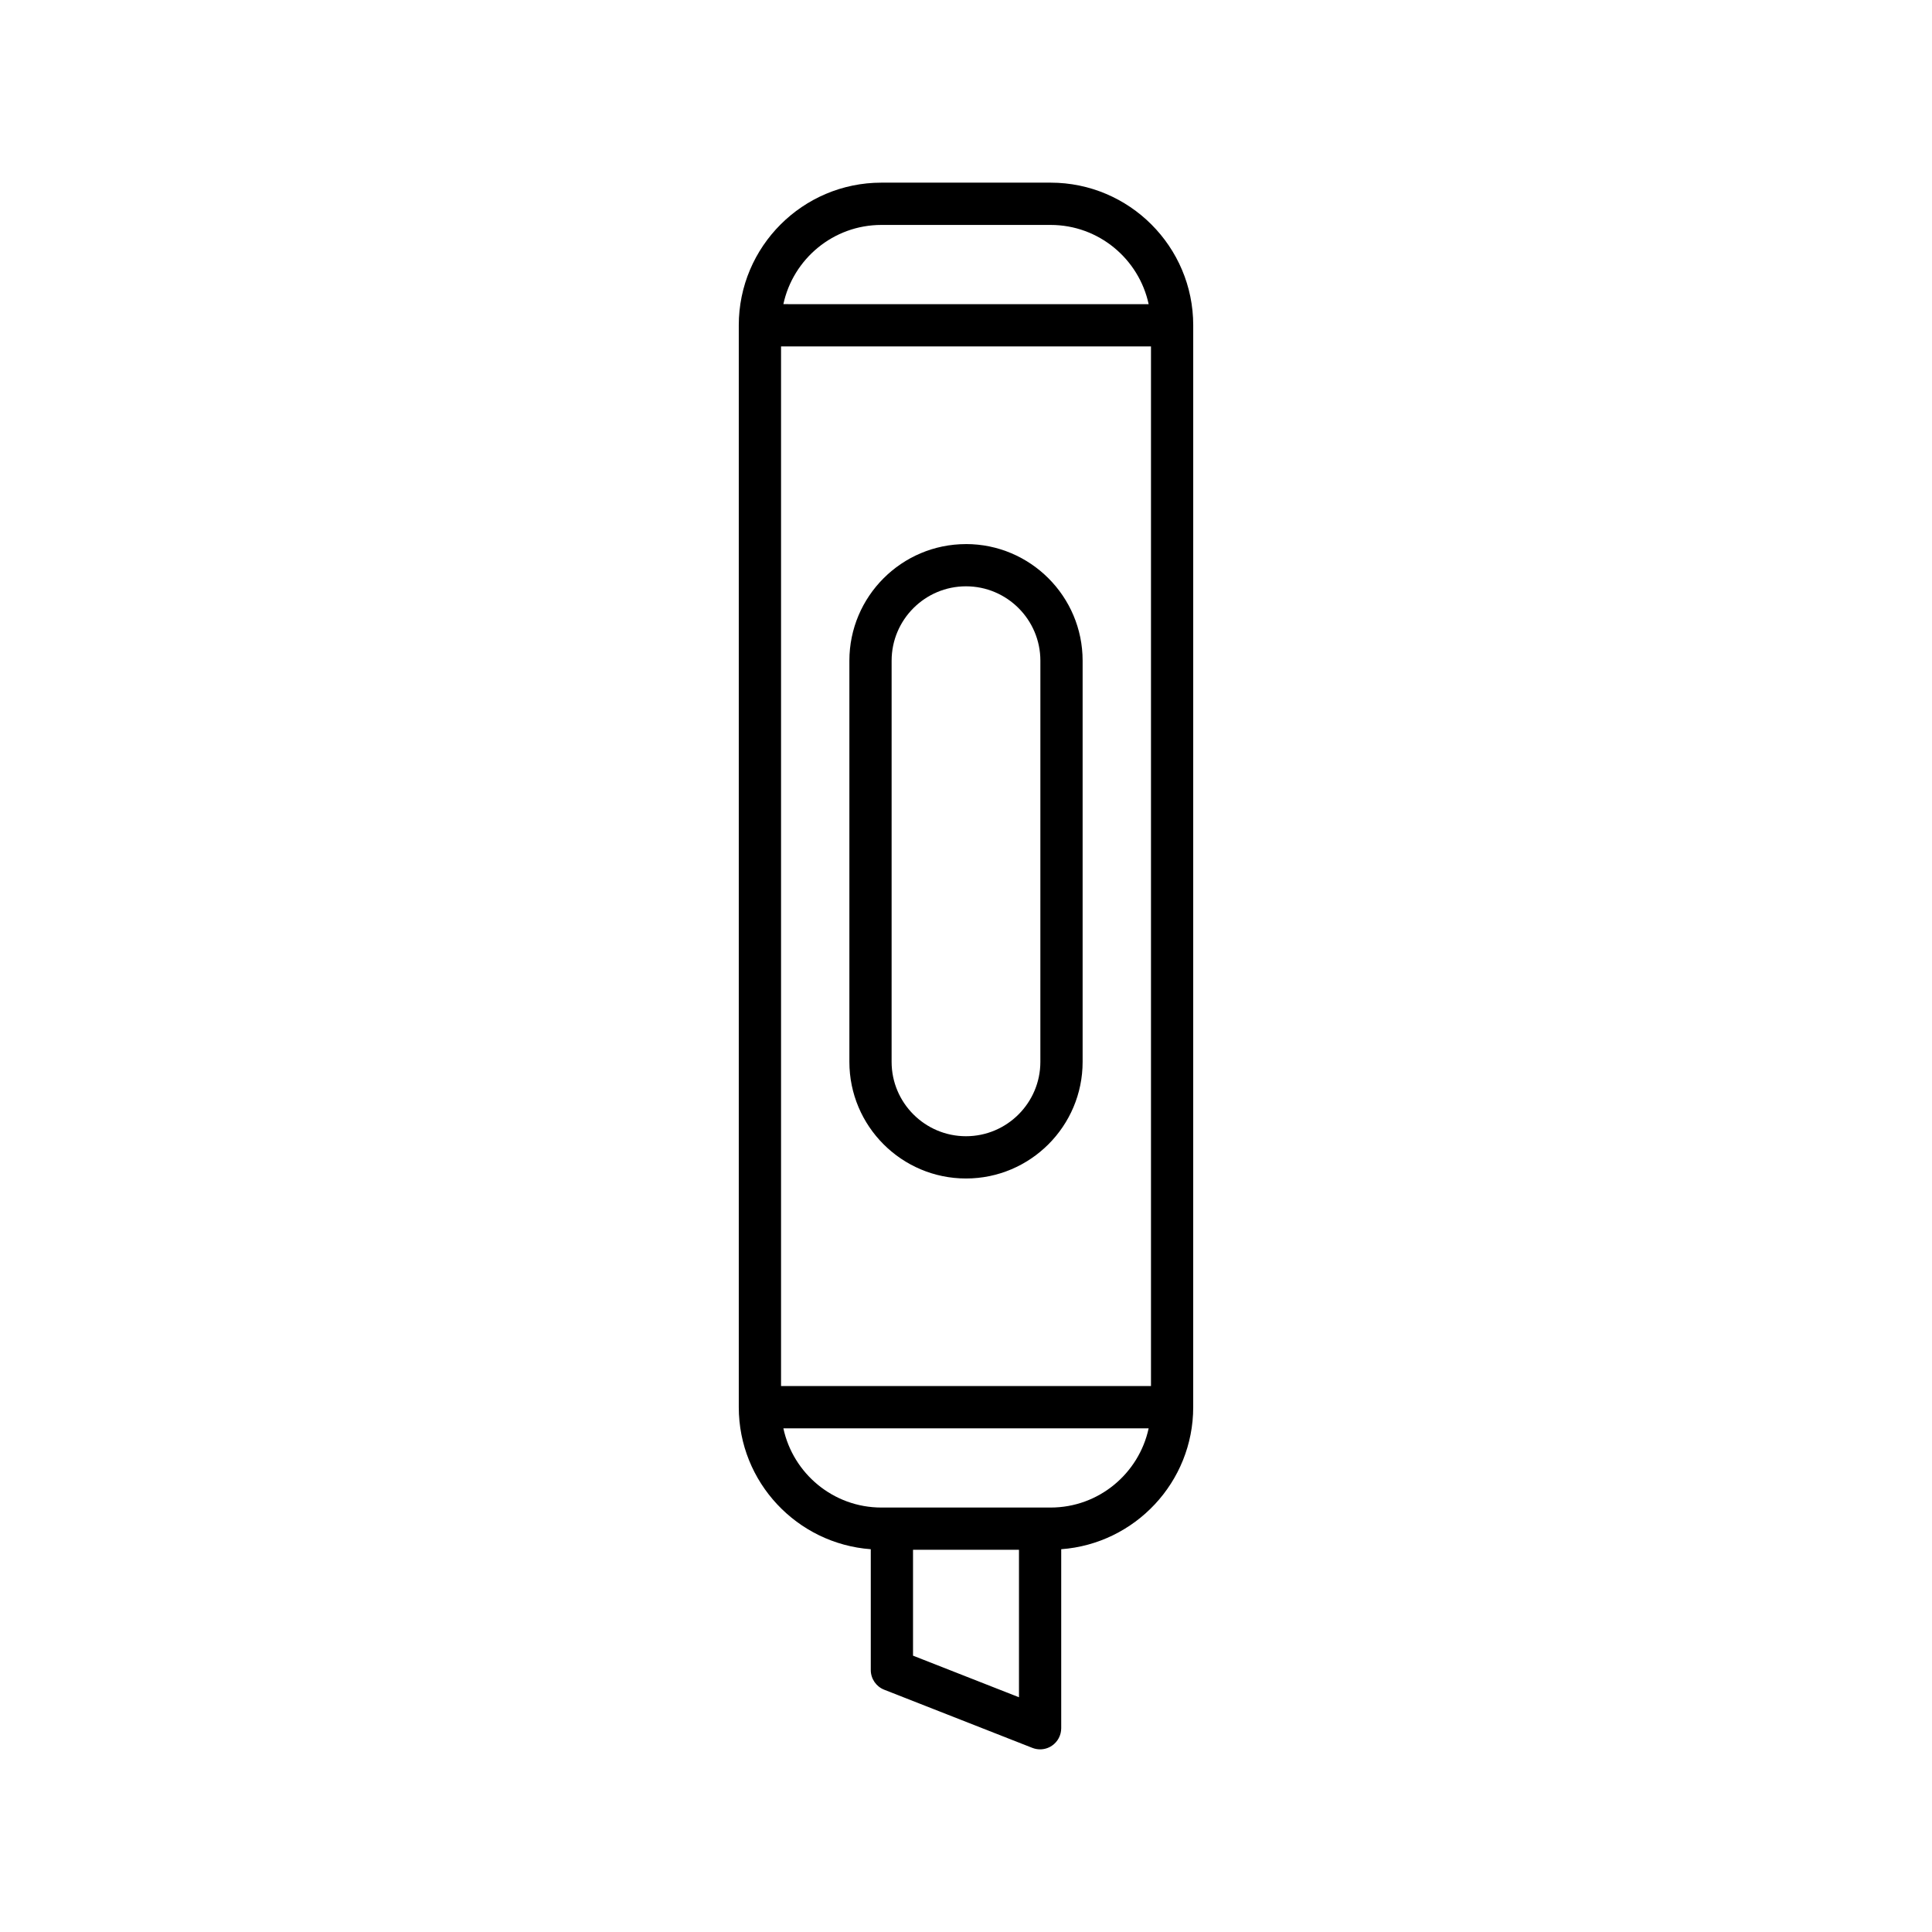 <?xml version="1.0" encoding="UTF-8"?>
<!-- Uploaded to: SVG Repo, www.svgrepo.com, Generator: SVG Repo Mixer Tools -->
<svg fill="#000000" width="800px" height="800px" version="1.1" viewBox="144 144 512 512" xmlns="http://www.w3.org/2000/svg">
 <g>
  <path d="m378.32 591.79 39.273 15.418c0.66 0.258 1.352 0.387 2.043 0.387 1.109 0 2.211-0.332 3.152-0.973 1.527-1.043 2.445-2.773 2.445-4.625v-47.438c19.527-1.445 34.98-17.758 34.98-37.645l0.004-286.72c0-20.836-16.953-37.789-37.789-37.789h-44.855c-20.836 0-37.789 16.953-37.789 37.789v286.72c0 19.891 15.457 36.199 34.98 37.645v32.02c0.004 2.305 1.414 4.371 3.555 5.211zm35.719 2-28.078-11.023v-28.059h28.078zm-36.465-390.18h44.855c12.742 0 23.395 9.016 25.977 20.996l-96.805-0.004c2.578-11.98 13.23-20.992 25.973-20.992zm-26.59 32.188h98.039v275.52h-98.039zm0.617 286.72h96.805c-2.582 11.98-13.234 20.996-25.977 20.996h-44.855c-12.742 0-23.395-9.016-25.973-20.996z"/>
  <path d="m400 288.19c-17.043 0-30.906 13.863-30.906 30.906v106.31c0 17.043 13.863 30.906 30.906 30.906s30.906-13.863 30.906-30.906v-106.32c0-17.039-13.867-30.902-30.906-30.902zm19.707 137.21c0 10.867-8.844 19.711-19.711 19.711-10.867 0-19.711-8.844-19.711-19.711l0.004-106.31c0-10.867 8.844-19.711 19.711-19.711s19.711 8.844 19.711 19.711z"/>
 </g>
</svg>